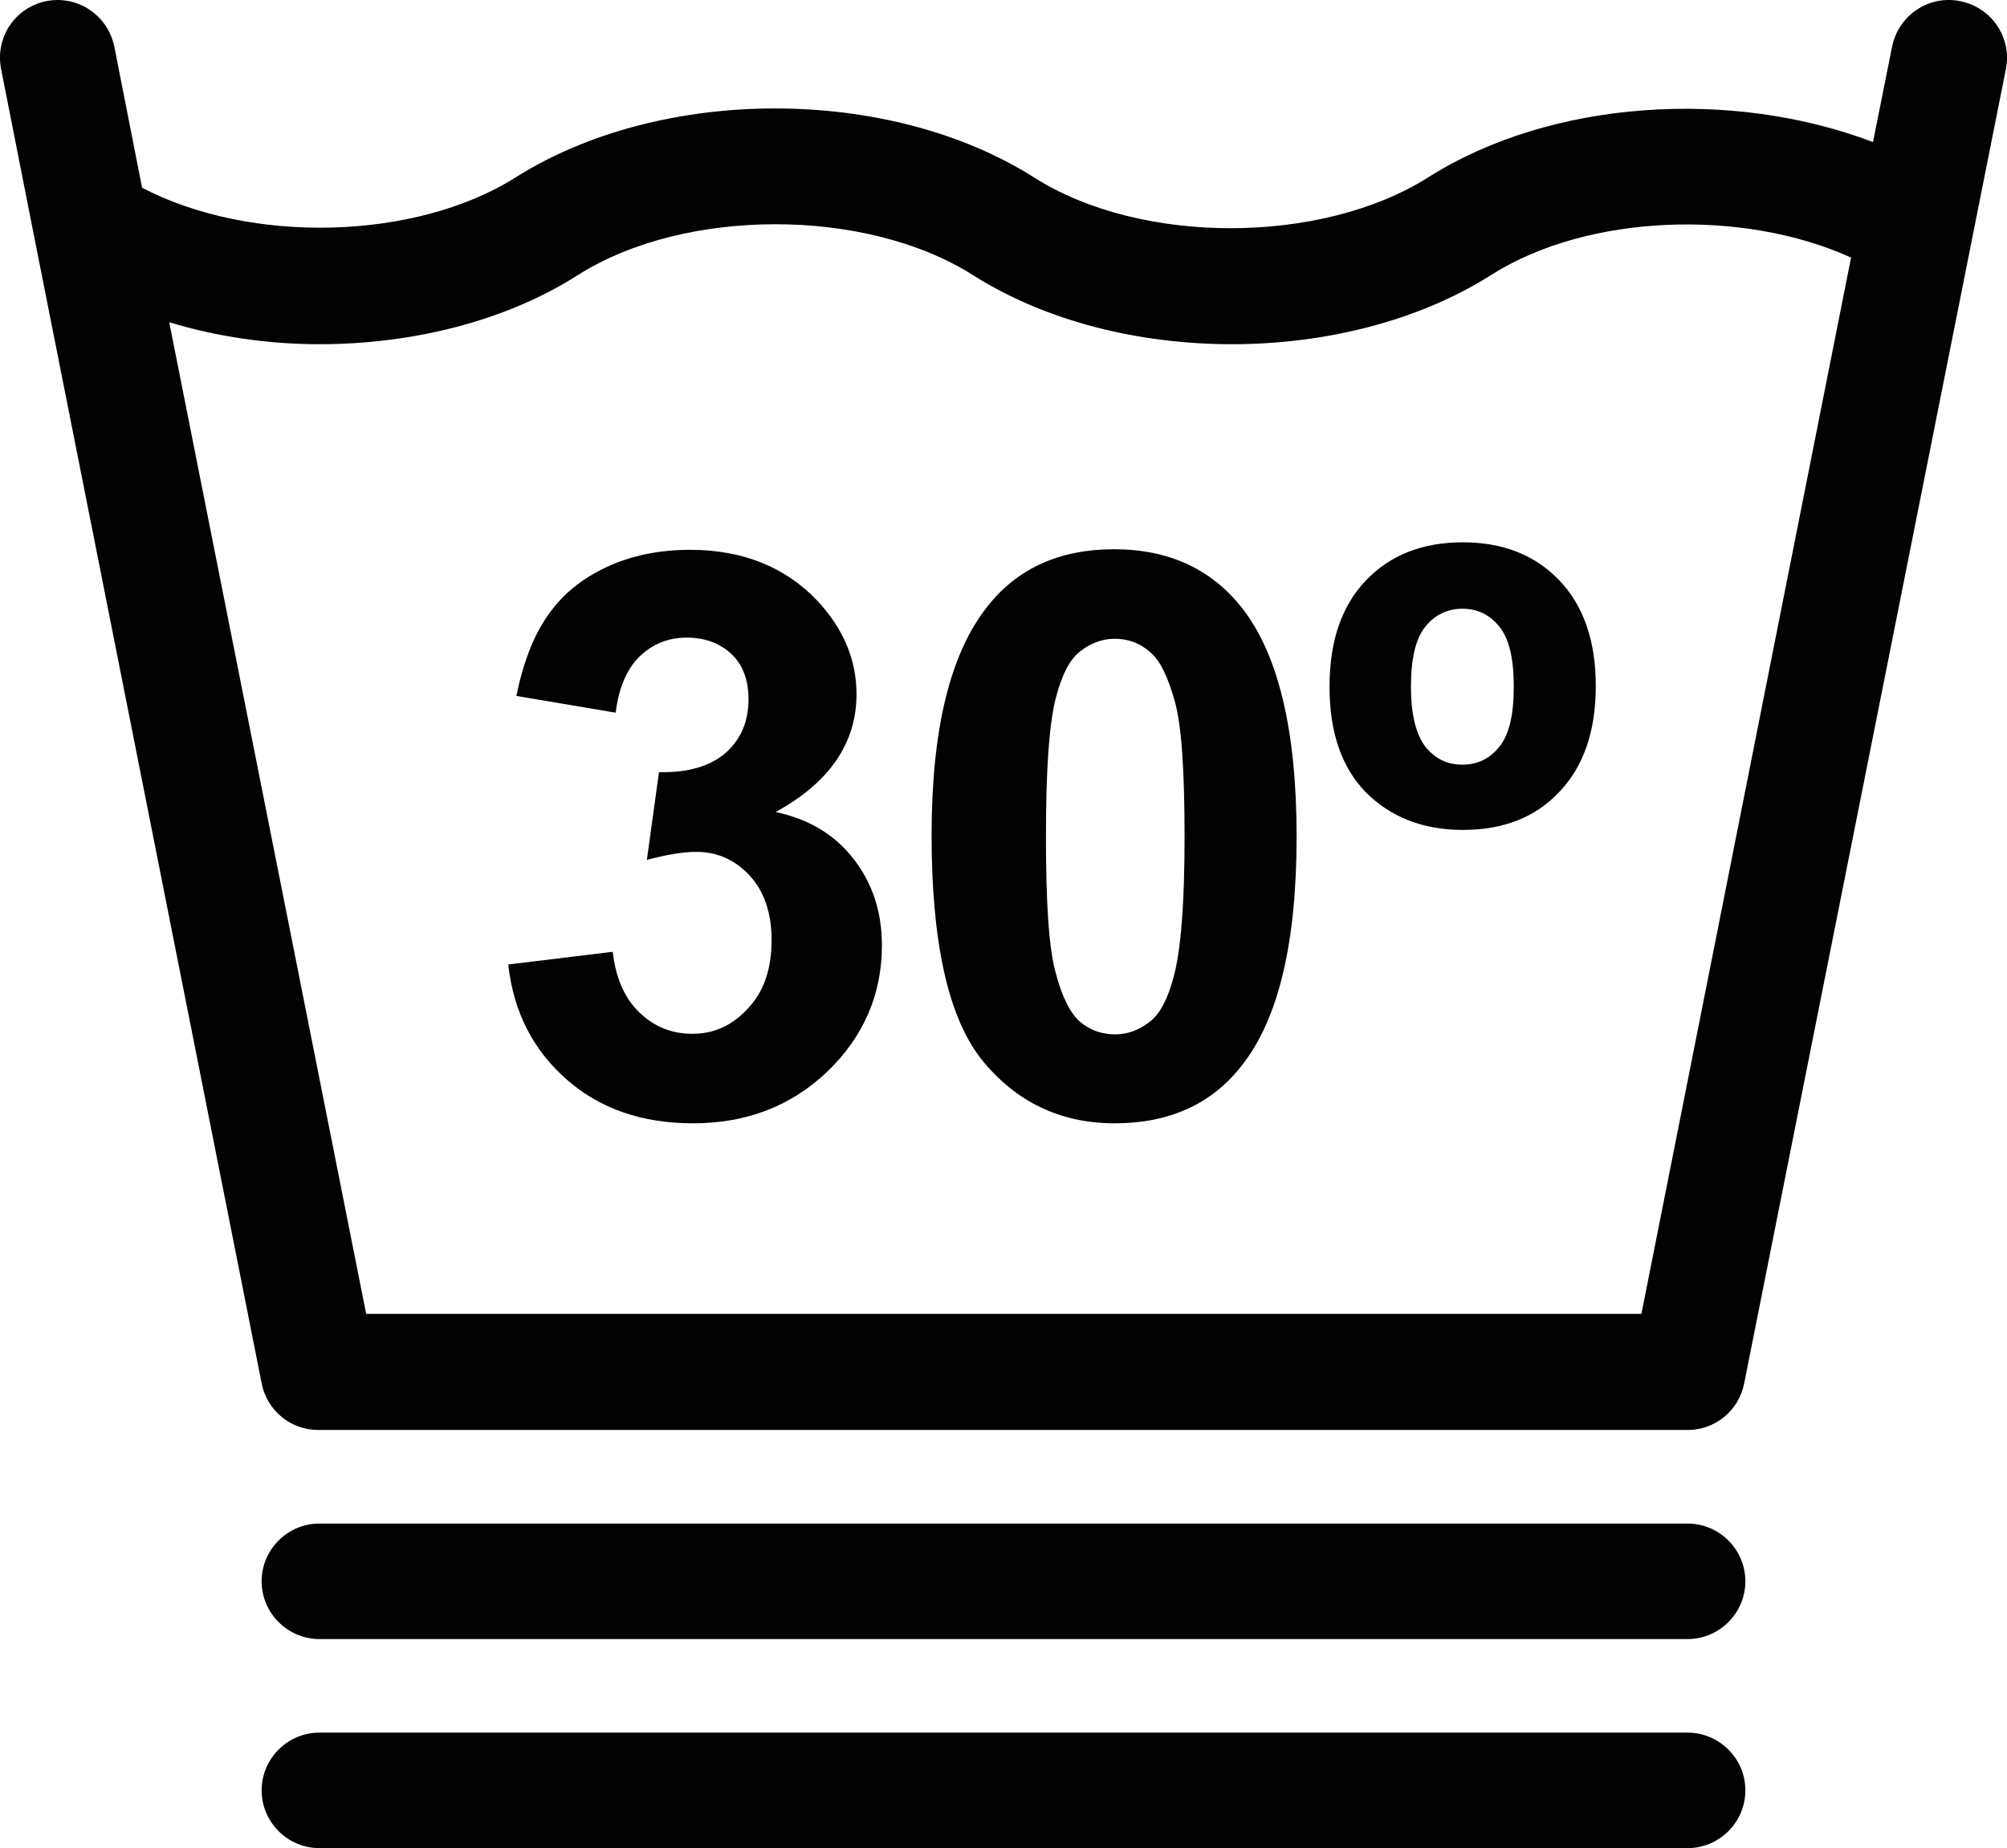 <?xml version="1.0" encoding="utf-8"?>
<!-- Generator: Adobe Illustrator 27.2.0, SVG Export Plug-In . SVG Version: 6.00 Build 0)  -->
<svg version="1.1" xmlns="http://www.w3.org/2000/svg" xmlns:xlink="http://www.w3.org/1999/xlink" x="0px" y="0px"
	 viewBox="0 0 34.75 32" style="enable-background:new 0 0 34.75 32;" xml:space="preserve">
<style type="text/css">
	.st0{fill:#020203;}
</style>
<g id="Lager_1">
</g>
<g id="Lager_2">
	<path class="st0" d="M0.6,4.14l3.93,19.81c0.09,0.47,0.5,0.81,0.98,0.81h23.71c0.48,0,0.89-0.34,0.98-0.81L34.73,1.2
		c0.11-0.54-0.24-1.07-0.79-1.18c-0.54-0.11-1.07,0.24-1.18,0.79l-0.33,1.65c-2.44-0.93-5.57-0.74-7.7,0.61c0,0,0,0,0,0
		c-1.85,1.17-4.98,1.18-6.83,0c0,0,0,0,0,0c-2.51-1.59-6.45-1.59-8.97,0c0,0,0,0,0,0c-1.74,1.1-4.6,1.16-6.47,0.18L1.98,0.81
		c-0.11-0.54-0.63-0.9-1.18-0.79C0.26,0.13-0.09,0.65,0.02,1.2L0.6,4.14L0.6,4.14z M5.53,5.96c1.61,0,3.23-0.4,4.48-1.2v0
		c1.85-1.17,4.98-1.17,6.83,0c1.26,0.8,2.87,1.2,4.49,1.2c1.61,0,3.23-0.4,4.49-1.2c0,0,0,0,0,0c1.67-1.06,4.36-1.15,6.23-0.3
		l-3.63,18.29H6.34L2.93,5.58C3.76,5.83,4.64,5.96,5.53,5.96z"/>
	<path class="st0" d="M5.53,28.38h23.69c0.55,0,1-0.45,1-1c0-0.55-0.45-1-1-1H5.53c-0.55,0-1,0.45-1,1
		C4.53,27.93,4.98,28.38,5.53,28.38z"/>
	<path class="st0" d="M29.22,32c0.55,0,1-0.45,1-1c0-0.55-0.45-1-1-1H5.53c-0.55,0-1,0.45-1,1c0,0.55,0.45,1,1,1H29.22z"/>
	<path class="st0" d="M11.99,17.9c-0.36,0-0.66-0.12-0.92-0.37c-0.25-0.24-0.41-0.59-0.46-1.05L8.8,16.7
		c0.09,0.82,0.43,1.48,1.01,1.99c0.58,0.51,1.31,0.76,2.19,0.76c0.93,0,1.7-0.3,2.33-0.9c0.62-0.6,0.94-1.33,0.94-2.18
		c0-0.59-0.17-1.09-0.5-1.51c-0.33-0.42-0.78-0.68-1.34-0.8c0.93-0.51,1.4-1.19,1.4-2.04c0-0.6-0.23-1.14-0.68-1.62
		c-0.55-0.58-1.29-0.88-2.2-0.88c-0.54,0-1.02,0.1-1.45,0.3c-0.43,0.2-0.77,0.48-1.01,0.83C9.24,11,9.06,11.47,8.94,12.05l1.72,0.29
		c0.05-0.42,0.19-0.75,0.41-0.97c0.23-0.22,0.5-0.33,0.82-0.33c0.32,0,0.58,0.1,0.78,0.29c0.2,0.19,0.29,0.46,0.29,0.78
		c0,0.38-0.13,0.69-0.4,0.93c-0.27,0.23-0.65,0.34-1.15,0.33l-0.21,1.52c0.33-0.09,0.62-0.14,0.86-0.14c0.36,0,0.67,0.14,0.92,0.41
		c0.25,0.27,0.38,0.65,0.38,1.11c0,0.5-0.13,0.89-0.4,1.18C12.69,17.75,12.37,17.9,11.99,17.9z"/>
	<path class="st0" d="M19.3,19.45c0.94,0,1.68-0.33,2.2-1c0.64-0.81,0.95-2.13,0.95-3.97c0-1.84-0.32-3.16-0.95-3.96
		c-0.53-0.67-1.27-1.01-2.21-1.01c-0.94,0-1.68,0.33-2.2,1c-0.64,0.81-0.96,2.12-0.96,3.95c0,1.87,0.29,3.16,0.87,3.89
		C17.59,19.08,18.36,19.45,19.3,19.45z M18.29,12.05c0.1-0.37,0.23-0.63,0.41-0.77c0.18-0.14,0.38-0.22,0.6-0.22
		c0.22,0,0.43,0.07,0.6,0.22c0.18,0.14,0.32,0.43,0.44,0.86c0.12,0.43,0.17,1.21,0.17,2.35s-0.06,1.95-0.19,2.43
		c-0.1,0.37-0.23,0.63-0.41,0.77c-0.18,0.14-0.38,0.22-0.6,0.22c-0.23,0-0.43-0.07-0.6-0.21c-0.17-0.14-0.32-0.43-0.43-0.85
		c-0.12-0.43-0.17-1.21-0.17-2.35S18.16,12.53,18.29,12.05z"/>
	<path class="st0" d="M25.33,14.37c0.7,0,1.26-0.22,1.67-0.66c0.42-0.44,0.63-1.05,0.63-1.83c0-0.78-0.21-1.39-0.63-1.83
		c-0.42-0.44-0.98-0.66-1.67-0.66c-0.7,0-1.26,0.22-1.68,0.66c-0.42,0.44-0.63,1.05-0.63,1.84c0,0.79,0.21,1.4,0.63,1.83
		C24.08,14.15,24.64,14.37,25.33,14.37z M24.68,10.85c0.16-0.2,0.38-0.31,0.64-0.31c0.26,0,0.47,0.1,0.64,0.31
		c0.17,0.21,0.25,0.55,0.25,1.04c0,0.49-0.08,0.83-0.25,1.04c-0.17,0.21-0.38,0.31-0.64,0.31c-0.26,0-0.47-0.1-0.64-0.31
		c-0.16-0.21-0.25-0.55-0.25-1.04C24.43,11.4,24.51,11.06,24.68,10.85z"/>
</g>
</svg>
